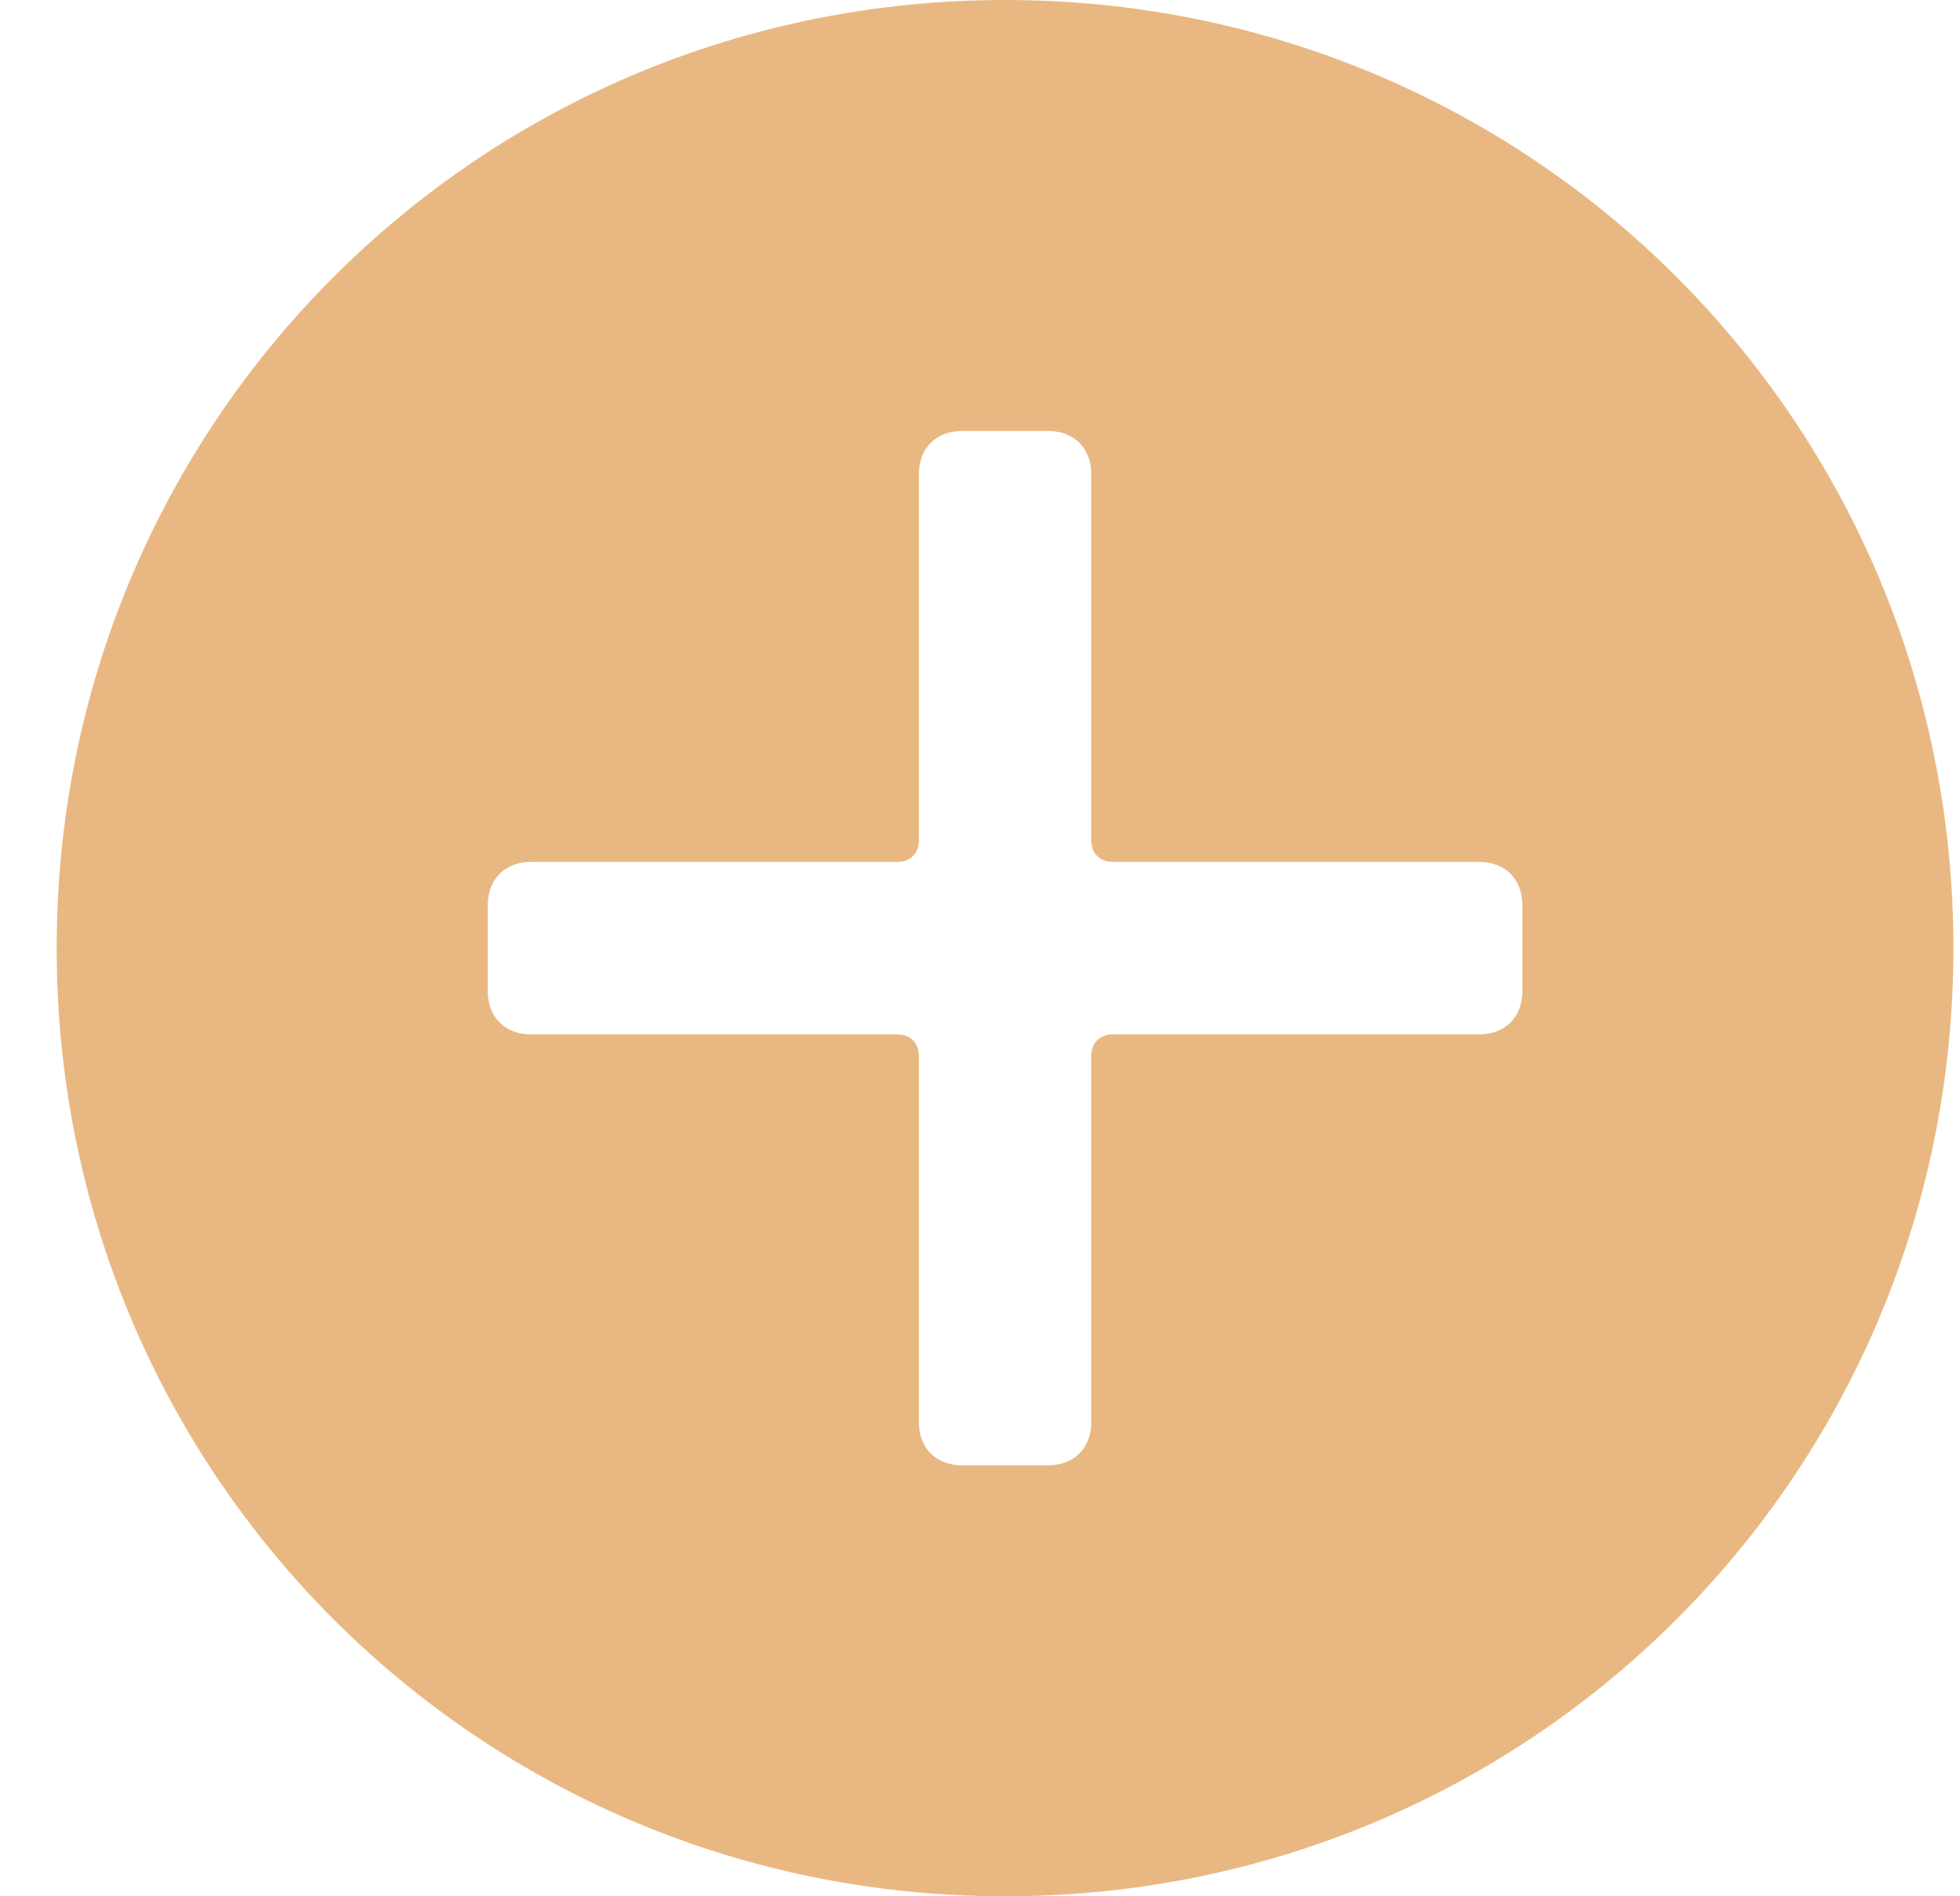 <svg width="31" height="30" viewBox="0 0 31 30" fill="none" xmlns="http://www.w3.org/2000/svg">
<g clip-path="url(#clip0_816_58)">
<path d="M15.896 0C7.578 0 0.896 6.682 0.896 15C0.896 23.318 7.578 30 15.896 30C24.215 30 30.896 23.318 30.896 15C30.896 6.682 24.215 0 15.896 0ZM24.078 15.682C24.078 16.091 23.806 16.364 23.396 16.364H17.601C17.396 16.364 17.26 16.5 17.26 16.704V22.5C17.26 22.909 16.987 23.182 16.578 23.182H15.215C14.806 23.182 14.533 22.909 14.533 22.5V16.704C14.533 16.5 14.396 16.364 14.192 16.364H8.396C7.987 16.364 7.715 16.091 7.715 15.682V14.318C7.715 13.909 7.987 13.636 8.396 13.636H14.192C14.396 13.636 14.533 13.5 14.533 13.296V7.5C14.533 7.091 14.806 6.818 15.215 6.818H16.578C16.987 6.818 17.26 7.091 17.26 7.5V13.296C17.26 13.5 17.396 13.636 17.601 13.636H23.396C23.806 13.636 24.078 13.909 24.078 14.318V15.682Z" fill="#E9B882"/>
</g>
<defs>
<clipPath id="clip0_816_58">
<rect width="30" height="30" fill="white" transform="translate(0.896)"/>
</clipPath>
</defs>
</svg>
